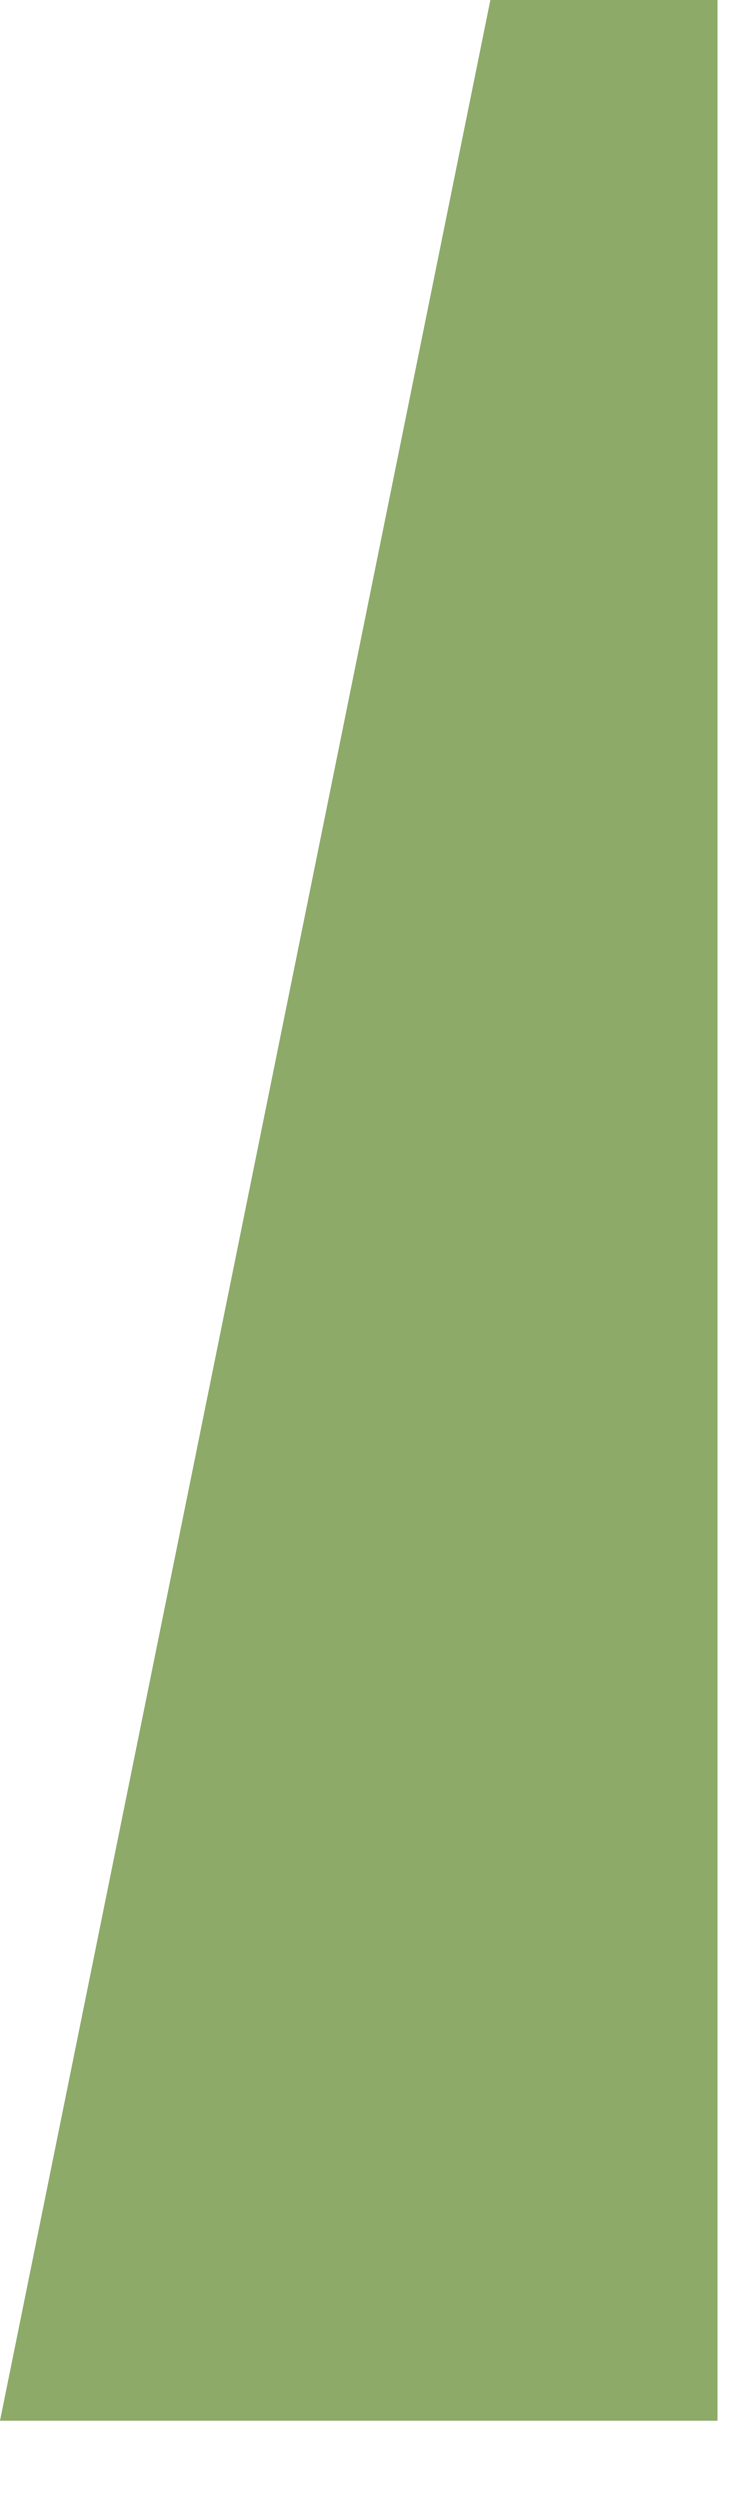 <?xml version="1.0" encoding="utf-8"?>
<svg xmlns="http://www.w3.org/2000/svg" fill="none" height="100%" overflow="visible" preserveAspectRatio="none" style="display: block;" viewBox="0 0 6 20" width="100%">
<path d="M5.74 19.365H0L3.923 0H5.74V19.365Z" fill="#8DAA69" id="Vector"/>
</svg>